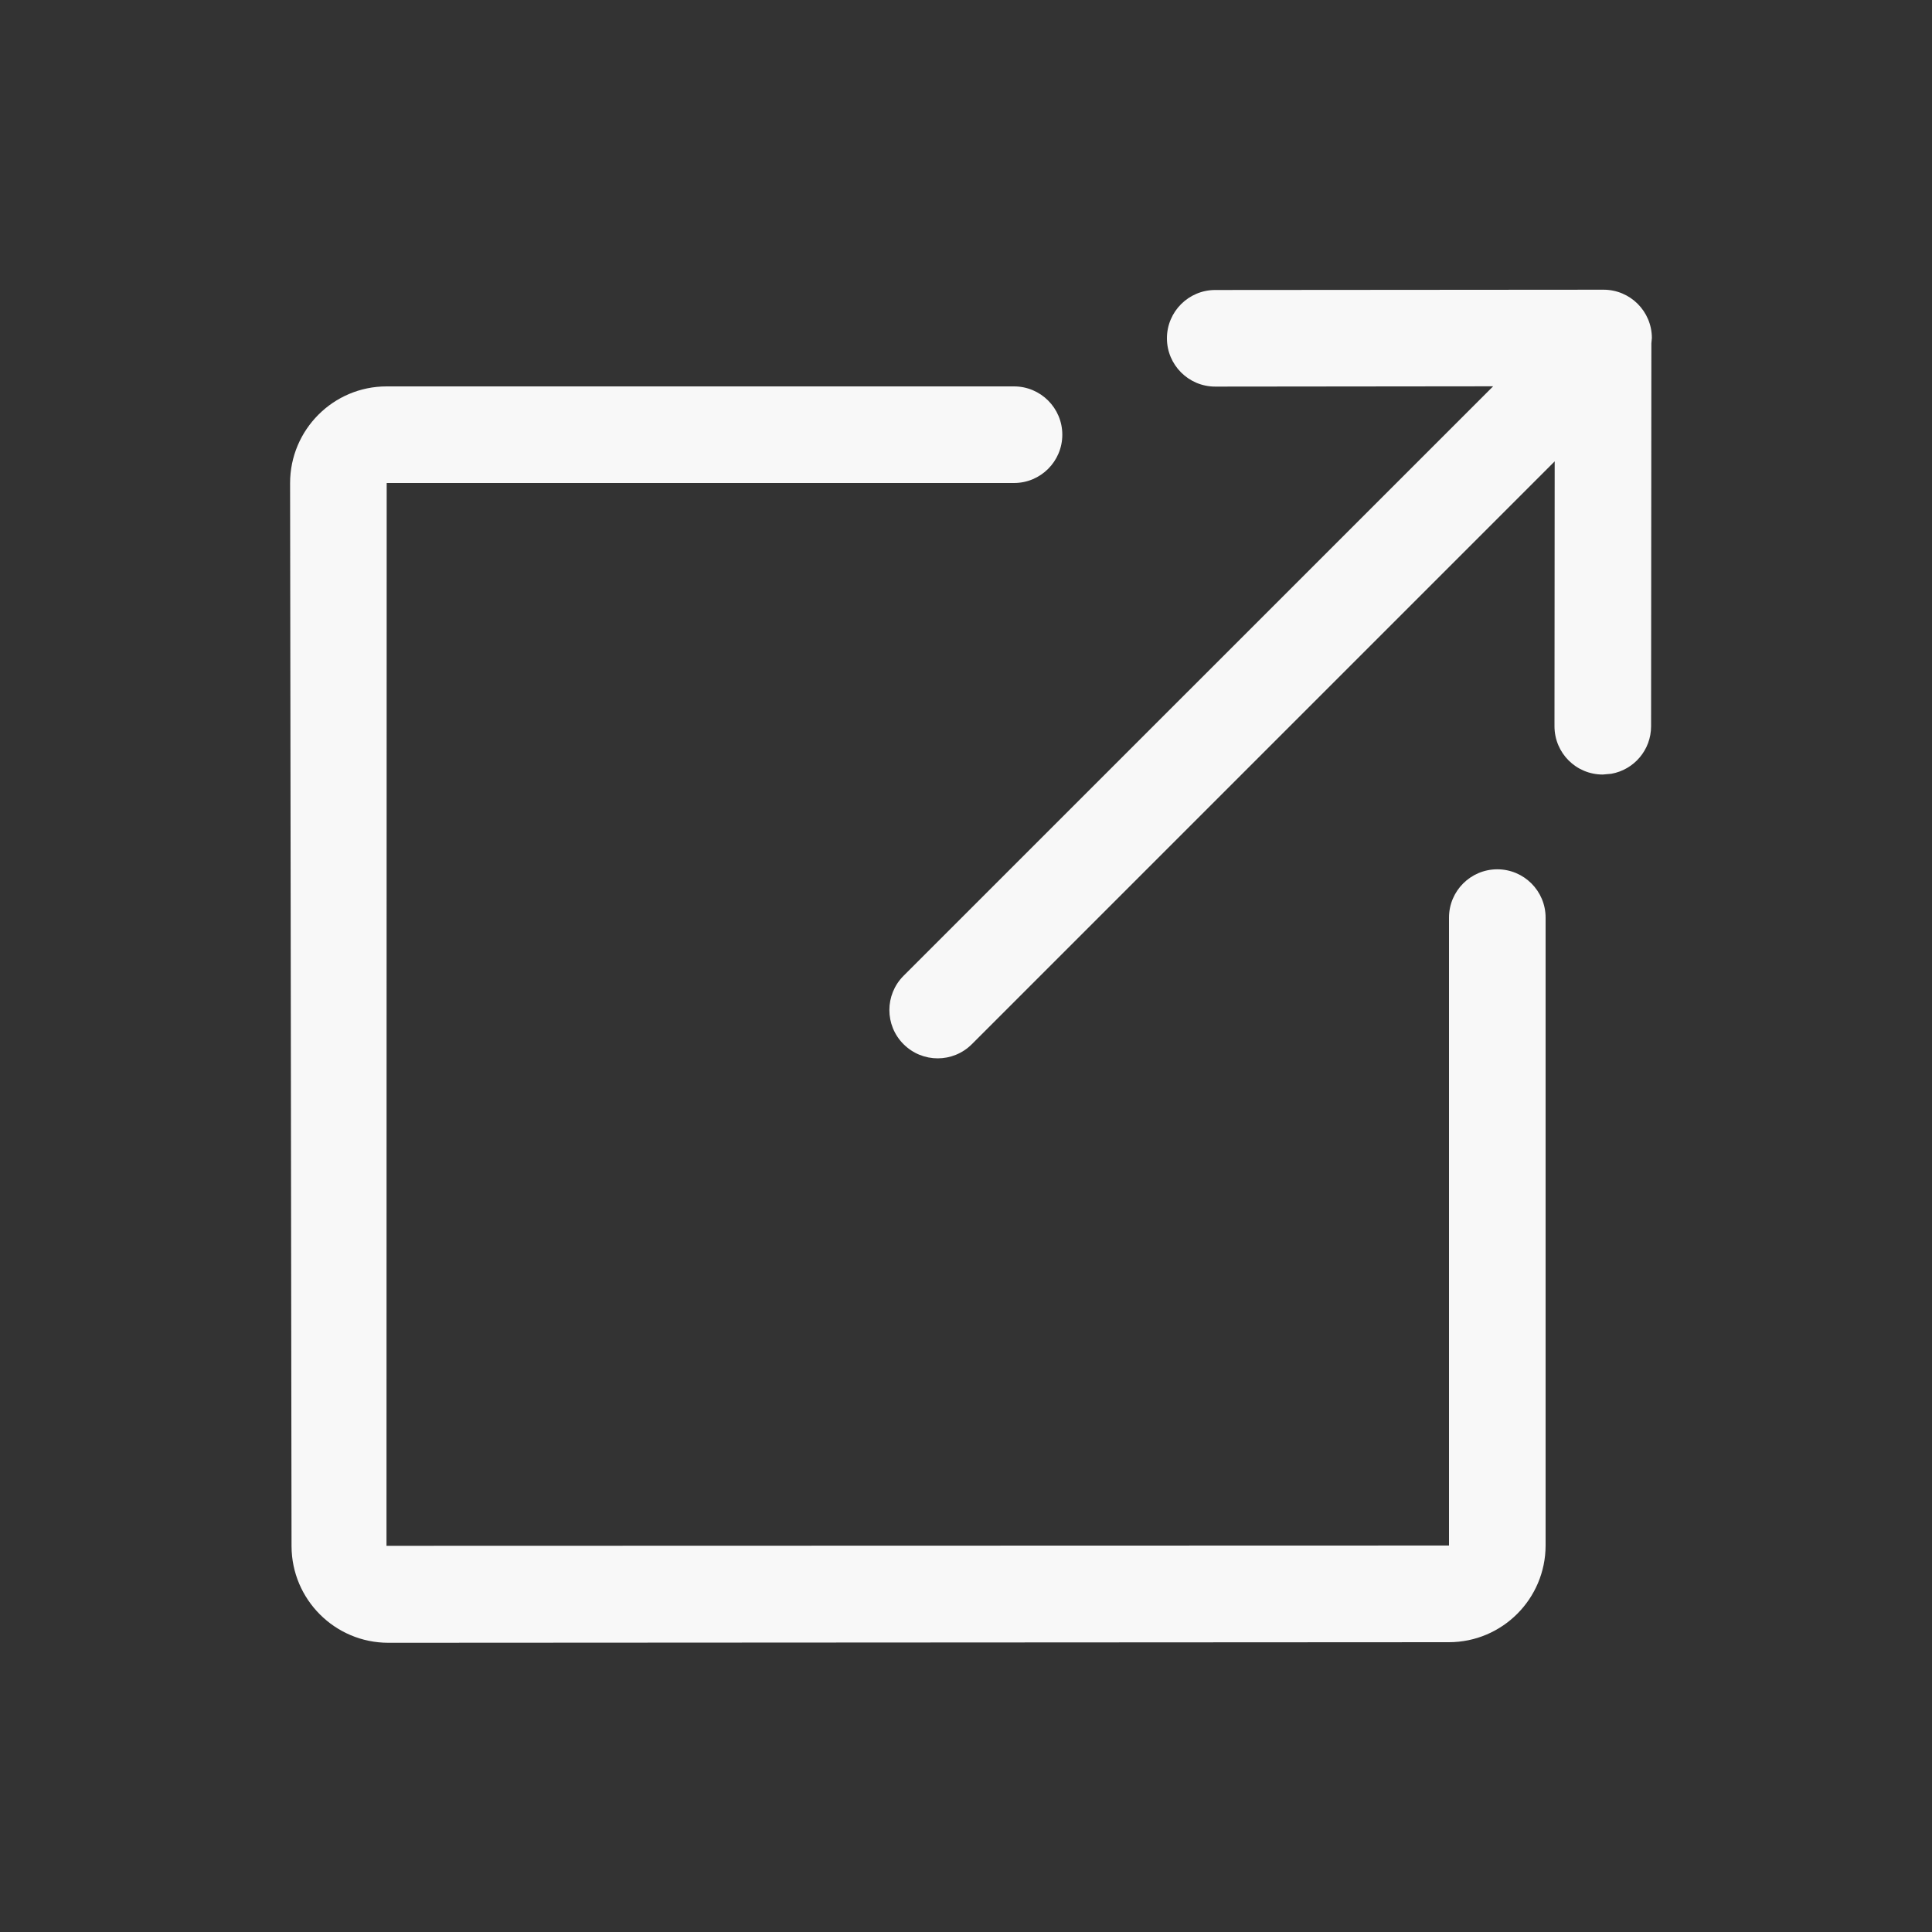 <svg height='100px' width='100px'  fill="#f8f8f8" xmlns="http://www.w3.org/2000/svg" xmlns:xlink="http://www.w3.org/1999/xlink" viewBox="0 0 20 20" version="1.1" x="0px" y="0px"><rect x="0" y="0" width="20" height="20" fill="#333333" stroke="none"/><title>02 - icon/external_link</title><desc>Created with Sketch.</desc><g stroke="none" stroke-width="1" fill="none" fill-rule="evenodd"><path d="M16.048,4.055 C16.6,4.056 17.048,4.503 17.049,5.055 L17.055,16.035 C17.055,16.587 16.608,17.035 16.056,17.037 L5.05,17.052 C4.498,17.052 4.049,16.605 4.049,16.053 L4.049,9.558 C4.049,9.282 4.273,9.058 4.549,9.058 C4.825,9.058 5.049,9.282 5.049,9.558 L5.049,16.052 L16.051,16.054 L16.048,5.055 L9.548,5.055 C9.272,5.055 9.048,4.831 9.048,4.555 C9.048,4.279 9.272,4.055 9.548,4.055 L16.048,4.055 Z M3.548,2.955 L3.604,2.96 L7.567,2.963 C7.813,2.963 8.017,3.14 8.059,3.374 L8.067,3.463 C8.067,3.74 7.844,3.963 7.567,3.963 L7.567,3.963 L4.825,3.961 L10.858,9.994 C11.054,10.19 11.054,10.506 10.858,10.702 C10.663,10.897 10.347,10.897 10.151,10.702 L4.048,4.598 L4.051,7.475 C4.051,7.751 3.827,7.975 3.551,7.975 C3.275,7.975 3.051,7.751 3.051,7.475 L3.048,3.455 C3.048,3.179 3.272,2.955 3.548,2.955 Z" fill="#f8f8f8" transform="translate(10.052, 10.003) rotate(-270) translate(-10.052, -10.003) "></path></g></svg>